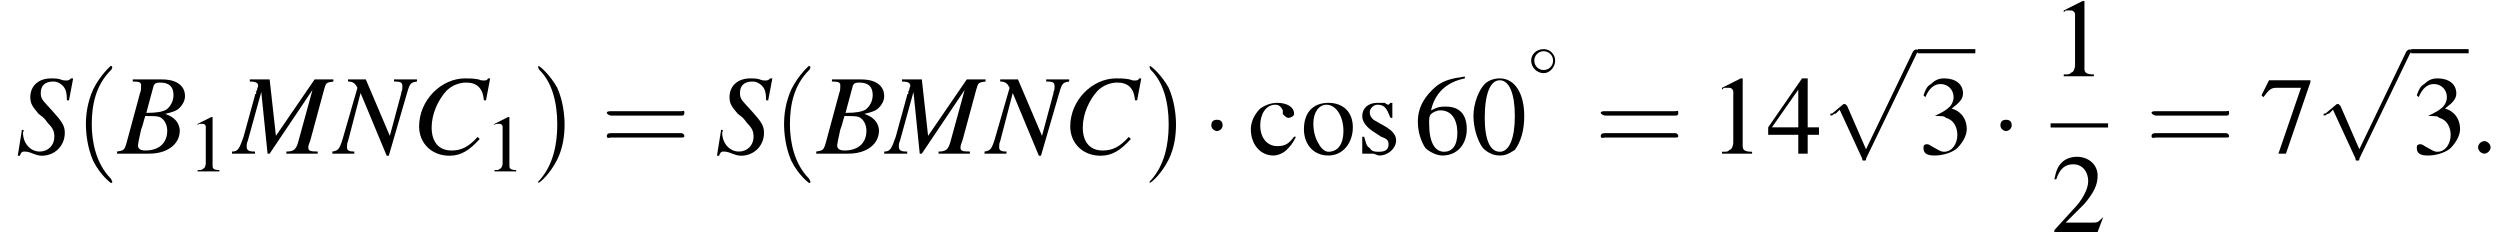 <?xml version='1.0' encoding='UTF-8'?>
<!---8.4-->
<svg version='1.1' xmlns='http://www.w3.org/2000/svg' xmlns:xlink='http://www.w3.org/1999/xlink' width='239.2pt' height='23.2pt' viewBox='117.0 69.7 239.2 23.2'>
<defs>
<use id='g16-49' xlink:href='#g3-49' transform='scale(1.3)'/>
<use id='g20-48' xlink:href='#g3-48' transform='scale(1.8)'/>
<use id='g20-49' xlink:href='#g3-49' transform='scale(1.8)'/>
<use id='g20-50' xlink:href='#g3-50' transform='scale(1.8)'/>
<use id='g20-51' xlink:href='#g3-51' transform='scale(1.8)'/>
<use id='g20-52' xlink:href='#g3-52' transform='scale(1.8)'/>
<use id='g20-54' xlink:href='#g3-54' transform='scale(1.8)'/>
<use id='g20-55' xlink:href='#g3-55' transform='scale(1.8)'/>
<use id='g20-99' xlink:href='#g3-99' transform='scale(1.8)'/>
<use id='g20-111' xlink:href='#g3-111' transform='scale(1.8)'/>
<use id='g20-115' xlink:href='#g3-115' transform='scale(1.8)'/>
<path id='g3-48' d='M1.5-4C1.2-4 .9-3.9 .7-3.7C.4-3.4 .1-2.7 .1-2C.1-1.4 .3-.7 .6-.3C.8-.1 1.1 .1 1.5 .1C1.8 .1 2 0 2.3-.2C2.6-.6 2.8-1.2 2.8-2C2.8-3.2 2.3-4 1.5-4ZM1.5-3.9C2-3.9 2.3-3.2 2.3-2S2-.1 1.5-.1S.7-.7 .7-1.9C.7-3.2 1-3.9 1.5-3.9Z'/>
<path id='g3-49' d='M1.7-4L.7-3.5V-3.4C.7-3.4 .8-3.5 .8-3.5C.9-3.5 1-3.5 1.1-3.5C1.2-3.5 1.3-3.4 1.3-3.3V-.6C1.3-.4 1.2-.2 1.1-.2C1-.1 1-.1 .7-.1V0H2.3V-.1C1.9-.1 1.8-.2 1.8-.4V-4L1.7-4Z'/>
<path id='g3-50' d='M2.8-.8L2.8-.8C2.5-.5 2.5-.5 2.2-.5H.8L1.8-1.5C2.3-2.1 2.5-2.5 2.5-3C2.5-3.6 2-4 1.4-4C1.1-4 .8-3.9 .6-3.7C.4-3.5 .3-3.3 .2-2.8L.3-2.8C.5-3.4 .8-3.6 1.2-3.6C1.7-3.6 2-3.2 2-2.7C2-2.3 1.7-1.7 1.2-1.2L.2-.1V0H2.5L2.8-.8Z'/>
<path id='g3-51' d='M.9-2C1.3-2 1.4-2 1.5-1.9C1.9-1.8 2.1-1.4 2.1-1C2.1-.5 1.8-.1 1.4-.1C1.2-.1 1.1-.2 .9-.3C.7-.4 .6-.5 .5-.5C.3-.5 .3-.4 .3-.3C.3 0 .5 .1 .9 .1C1.4 .1 1.9-.1 2.1-.3S2.6-.9 2.6-1.3C2.6-1.6 2.5-1.9 2.3-2.1C2.2-2.2 2.1-2.3 1.8-2.4C2.2-2.7 2.4-2.9 2.4-3.2C2.4-3.7 2-4 1.4-4C1.1-4 .9-3.9 .7-3.7C.5-3.6 .4-3.4 .3-3.1L.4-3C.6-3.5 .9-3.7 1.2-3.7C1.6-3.7 1.9-3.4 1.9-3C1.9-2.8 1.8-2.6 1.7-2.5C1.5-2.3 1.3-2.2 .9-2V-2Z'/>
<path id='g3-52' d='M2.8-1.4H2.2V-4H1.9L.1-1.4V-1H1.7V0H2.2V-1H2.8V-1.4ZM1.7-1.4H.3L1.7-3.4V-1.4Z'/>
<path id='g3-54' d='M2.7-4.1C2-4 1.6-3.9 1.2-3.6C.6-3.1 .2-2.5 .2-1.7C.2-1.1 .4-.6 .6-.3C.8-.1 1.2 .1 1.5 .1C2.3 .1 2.8-.5 2.8-1.3C2.8-2.1 2.4-2.5 1.7-2.5C1.4-2.5 1.3-2.5 .9-2.3C1.1-3.2 1.7-3.8 2.7-4L2.7-4.1ZM1.4-2.3C2-2.3 2.3-1.8 2.3-1.1C2.3-.4 2-.1 1.6-.1C1.1-.1 .8-.6 .8-1.6C.8-1.9 .8-2 .9-2.1C1-2.2 1.2-2.3 1.4-2.3Z'/>
<path id='g3-55' d='M2.7-3.9H.5L.1-3.1L.2-3C.5-3.4 .6-3.5 .9-3.5H2.2L1 0H1.4L2.7-3.8V-3.9Z'/>
<path id='g3-99' d='M2.4-.9C2.1-.5 1.9-.4 1.5-.4C1-.4 .6-.8 .6-1.5C.6-2.1 .9-2.6 1.4-2.6C1.6-2.6 1.7-2.5 1.8-2.3L1.8-2.1C1.9-2 2-1.9 2.1-1.9C2.2-1.9 2.4-2 2.4-2.1C2.4-2.5 2-2.7 1.5-2.7C1.2-2.7 .9-2.6 .6-2.4C.3-2.1 .1-1.7 .1-1.3C.1-.5 .6 .1 1.3 .1C1.5 .1 1.8 0 2-.2C2.2-.4 2.3-.5 2.5-.9L2.4-.9Z'/>
<path id='g3-111' d='M1.5-2.7C.7-2.7 .2-2.2 .2-1.3C.2-.5 .7 .1 1.5 .1S2.8-.6 2.8-1.4C2.8-2.2 2.3-2.7 1.5-2.7ZM1.4-2.6C1.9-2.6 2.3-2 2.3-1.2C2.3-.5 2-.1 1.5-.1C1.3-.1 1.1-.3 1-.5C.8-.8 .7-1.2 .7-1.6C.7-2.2 1-2.6 1.4-2.6Z'/>
<path id='g3-115' d='M1.9-1.9L1.9-2.7H1.8L1.8-2.7C1.7-2.6 1.7-2.6 1.7-2.6C1.7-2.6 1.6-2.6 1.5-2.7C1.4-2.7 1.3-2.7 1.1-2.7C.6-2.7 .3-2.4 .3-2C.3-1.7 .5-1.4 1-1.1L1.3-.9C1.6-.8 1.7-.7 1.7-.5C1.7-.2 1.5-.1 1.2-.1C1-.1 .8-.1 .7-.3C.5-.4 .5-.6 .4-.9H.3V0H.4C.4 0 .5 0 .5 0C.6 0 .7 0 .8 0C1 0 1.1 .1 1.2 .1C1.7 .1 2.1-.3 2.1-.7C2.1-1 1.9-1.2 1.6-1.4L.9-1.8C.8-1.9 .7-2 .7-2.2C.7-2.4 .9-2.6 1.1-2.6C1.5-2.6 1.6-2.4 1.8-1.9H1.9Z'/>
<use id='g21-40' xlink:href='#g17-40' transform='scale(1.4)'/>
<use id='g21-41' xlink:href='#g17-41' transform='scale(1.4)'/>
<use id='g21-61' xlink:href='#g17-61' transform='scale(1.4)'/>
<path id='g17-40' d='M2.6 1.9C2.6 1.9 2.6 1.9 2.5 1.7C1.5 .7 1.2-.8 1.2-2C1.2-3.4 1.5-4.7 2.5-5.7C2.6-5.8 2.6-5.9 2.6-5.9C2.6-5.9 2.6-6 2.5-6C2.5-6 1.8-5.4 1.3-4.4C.9-3.5 .8-2.7 .8-2C.8-1.4 .9-.4 1.3 .5C1.8 1.5 2.5 2 2.5 2C2.6 2 2.6 2 2.6 1.9Z'/>
<path id='g17-41' d='M2.3-2C2.3-2.6 2.2-3.6 1.8-4.5C1.3-5.4 .6-6 .5-6C.5-6 .5-5.9 .5-5.9C.5-5.9 .5-5.8 .6-5.7C1.4-4.9 1.8-3.6 1.8-2C1.8-.6 1.5 .8 .6 1.8C.5 1.9 .5 1.9 .5 1.9C.5 2 .5 2 .5 2C.6 2 1.3 1.4 1.8 .4C2.2-.4 2.3-1.3 2.3-2Z'/>
<path id='g17-61' d='M5.5-2.6C5.6-2.6 5.7-2.6 5.7-2.8S5.6-2.9 5.5-2.9H.7C.6-2.9 .4-2.9 .4-2.8S.6-2.6 .7-2.6H5.5ZM5.5-1.1C5.6-1.1 5.7-1.1 5.7-1.2S5.6-1.4 5.5-1.4H.7C.6-1.4 .4-1.4 .4-1.2S.6-1.1 .7-1.1H5.5Z'/>
<path id='g12-58' d='M2.1-.6C2.1-.9 1.8-1.2 1.5-1.2S.9-.9 .9-.6S1.2 0 1.5 0S2.1-.3 2.1-.6Z'/>
<use id='g6-0' xlink:href='#g1-0' transform='scale(1.8)'/>
<use id='g6-1' xlink:href='#g1-1' transform='scale(1.8)'/>
<use id='g6-112' xlink:href='#g1-112' transform='scale(1.8)'/>
<path id='g13-66' d='M-.1 0H3C4.7 0 5.9-.9 5.9-2.2C5.9-2.6 5.7-3 5.5-3.2C5.3-3.4 5.1-3.6 4.5-3.8C5.3-4 5.6-4.1 5.9-4.4C6.2-4.7 6.4-5.1 6.4-5.5C6.4-6.5 5.6-7.1 4.2-7.1H1.4V-6.9C2.1-6.9 2.2-6.8 2.2-6.5C2.2-6.3 2.2-6 2.1-5.8L.8-1C.6-.3 .5-.3-.1-.2V0ZM2.6-3.6C3.3-3.6 3.7-3.6 4-3.5C4.4-3.3 4.7-2.8 4.7-2.2C4.7-1 3.9-.3 2.6-.3C2.1-.3 1.9-.5 1.9-.8C1.9-.9 2-1.4 2.2-2.3C2.4-2.8 2.4-3 2.6-3.6ZM3.4-6.5C3.5-6.7 3.6-6.8 4-6.8C4.9-6.8 5.3-6.4 5.3-5.6C5.3-5 5-4.5 4.6-4.2C4.2-4 3.7-3.9 2.7-3.9L3.4-6.5Z'/>
<path id='g13-67' d='M7.1-5.1L7.5-7.2H7.3C7.2-7 7.1-7 6.8-7C6.8-7 6.6-7 6.4-7.1C5.9-7.2 5.5-7.2 5.1-7.2C2.8-7.2 .7-5.1 .7-2.6C.7-1 1.9 .2 3.6 .2C4.7 .2 5.5-.3 6.5-1.4L6.3-1.6C5.4-.6 4.7-.3 3.8-.3C2.6-.3 1.9-1.1 1.9-2.5C1.9-3.8 2.5-5.1 3.3-6C3.8-6.5 4.5-6.8 5.2-6.8C6.2-6.8 6.8-6.3 6.9-5.1L7.1-5.1Z'/>
<path id='g13-77' d='M9.5-7.1H7.7L4-1.7L3.4-7.1H1.5V-6.9C2-6.9 2.3-6.8 2.3-6.5C2.3-6.4 2.2-6.3 2.2-6.1C2.1-6 2.1-5.9 2.1-5.7C2-5.7 2-5.7 2-5.6L.9-1.6C.5-.5 .4-.2-.2-.2V0H2V-.2C1.4-.2 1.2-.3 1.2-.7C1.2-.8 1.2-1 1.3-1.2L2.6-5.9L3.2 0H3.4L7.5-6.1L6.1-1C5.9-.4 5.7-.2 5-.2V0H8V-.2C7.2-.2 7.1-.3 7.1-.6C7.1-.8 7.2-1 7.3-1.3L8.6-6.1C8.8-6.8 8.8-6.8 9.5-6.9V-7.1Z'/>
<path id='g13-78' d='M7.9-7.1H5.7V-6.9C6.4-6.9 6.5-6.8 6.5-6.4C6.5-6.2 6.5-6.1 6.4-5.9C6.4-5.9 6.4-5.8 6.4-5.8L5.3-1.7L3-7.1H1.3V-6.9C1.8-6.9 2-6.7 2.2-6.3L.9-1.8C.5-.4 .4-.3-.2-.2V0H1.9V-.2C1.4-.2 1.2-.3 1.2-.6C1.2-.8 1.2-1 1.3-1.2L2.5-5.8L5 .2H5.2L6.8-5.3C7.2-6.7 7.2-6.8 7.9-6.9V-7.1Z'/>
<path id='g13-83' d='M5.1-5.1L5.5-7.2H5.3C5.1-7 5-7 4.8-7C4.7-7 4.5-7 4.3-7.1C4-7.2 3.7-7.2 3.4-7.2C2.2-7.2 1.4-6.5 1.4-5.4C1.4-4.8 1.6-4.5 2.2-3.8C2.3-3.7 2.5-3.6 2.7-3.4C2.9-3.2 3-3 3.1-2.9C3.6-2.4 3.7-2.1 3.7-1.6C3.7-.8 3.1-.2 2.3-.2C1.4-.2 .7-1 .7-2C.7-2.1 .8-2.2 .8-2.2L.6-2.3L.2 .2H.4C.5-.1 .6-.2 .8-.2C.9-.2 1.1-.2 1.4-.1C1.9 .1 2.2 .2 2.5 .2C3.7 .2 4.7-.7 4.7-2C4.7-2.7 4.4-3.1 3.5-4.1S2.4-5.2 2.4-5.8C2.4-6.5 2.8-6.9 3.6-6.9C4-6.9 4.3-6.7 4.5-6.5C4.8-6.2 4.9-5.8 4.9-5.1L5.1-5.1Z'/>
<path id='g1-0' d='M3.9-1.4C4-1.4 4.1-1.4 4.1-1.5S4-1.6 3.9-1.6H.7C.6-1.6 .5-1.6 .5-1.5S.6-1.4 .7-1.4H3.9Z'/>
<path id='g1-1' d='M1.1-1.5C1.1-1.7 1-1.8 .8-1.8S.5-1.7 .5-1.5S.7-1.2 .8-1.2S1.1-1.3 1.1-1.5Z'/>
<path id='g1-14' d='M2.6-1.5C2.6-2.1 2.1-2.6 1.5-2.6C.8-2.6 .3-2.1 .3-1.5C.3-.9 .8-.3 1.5-.3C2.1-.3 2.6-.9 2.6-1.5ZM1.5-.6C1-.6 .6-1 .6-1.5S1-2.4 1.5-2.4C2-2.4 2.4-2 2.4-1.5S2-.6 1.5-.6Z'/>
<path id='g1-112' d='M2.3 5.1L1.3 2.8C1.2 2.7 1.2 2.7 1.2 2.7C1.2 2.7 1.1 2.7 1.1 2.7L.5 3.2C.4 3.2 .4 3.2 .4 3.3C.4 3.3 .5 3.3 .5 3.3C.5 3.3 .6 3.2 .7 3.2C.7 3.2 .8 3.1 .9 3L2.1 5.6C2.1 5.7 2.1 5.7 2.2 5.7C2.3 5.7 2.3 5.7 2.3 5.6L5 0C5.1-.1 5.1-.1 5.1-.1C5.1-.2 5-.2 5-.2C4.9-.2 4.9-.2 4.8-.1L2.3 5.1Z'/>
</defs>
<g id='page1'>

<use x='118.5' y='84.4' xlink:href='#g13-83'/>
<use x='124.1' y='84.4' xlink:href='#g21-40'/>
<use x='128.3' y='84.4' xlink:href='#g13-66'/>
<use x='135' y='86.1' xlink:href='#g16-49'/>
<use x='139.4' y='84.4' xlink:href='#g13-77'/>
<use x='149' y='84.4' xlink:href='#g13-78'/>
<use x='156.4' y='84.4' xlink:href='#g13-67'/>
<use x='163.4' y='86.1' xlink:href='#g16-49'/>
<use x='167.8' y='84.4' xlink:href='#g21-41'/>
<use x='174.5' y='84.4' xlink:href='#g21-61'/>
<use x='185.4' y='84.4' xlink:href='#g13-83'/>
<use x='190.9' y='84.4' xlink:href='#g21-40'/>
<use x='195.2' y='84.4' xlink:href='#g13-66'/>
<use x='201.8' y='84.4' xlink:href='#g13-77'/>
<use x='211.4' y='84.4' xlink:href='#g13-78'/>
<use x='218.7' y='84.4' xlink:href='#g13-67'/>
<use x='226.3' y='84.4' xlink:href='#g21-41'/>
<use x='232' y='84.4' xlink:href='#g6-1'/>
<use x='236.5' y='84.4' xlink:href='#g20-99'/>
<use x='241.4' y='84.4' xlink:href='#g20-111'/>
<use x='246.8' y='84.4' xlink:href='#g20-115'/>
<use x='252.3' y='84.4' xlink:href='#g20-54'/>
<use x='257.8' y='84.4' xlink:href='#g20-48'/>
<use x='263.2' y='77' xlink:href='#g1-14'/>
<use x='269.6' y='84.4' xlink:href='#g21-61'/>
<use x='280.5' y='84.4' xlink:href='#g20-49'/>
<use x='286' y='84.4' xlink:href='#g20-52'/>
<use x='291.4' y='74.8' xlink:href='#g6-112'/>
<rect x='300.5' y='74.4' height='.4' width='5.5'/>
<use x='300.5' y='84.4' xlink:href='#g20-51'/>
<use x='307.5' y='84.4' xlink:href='#g6-1'/>
<use x='313.2' y='77' xlink:href='#g20-49'/>
<rect x='313.2' y='81.5' height='.4' width='5.5'/>
<use x='313.2' y='91.9' xlink:href='#g20-50'/>
<use x='322.3' y='84.4' xlink:href='#g21-61'/>
<use x='333.2' y='84.4' xlink:href='#g20-55'/>
<use x='338.6' y='74.8' xlink:href='#g6-112'/>
<rect x='347.7' y='74.4' height='.4' width='5.5'/>
<use x='347.7' y='84.4' xlink:href='#g20-51'/>
<use x='353.2' y='84.4' xlink:href='#g12-58'/>
</g>
</svg>